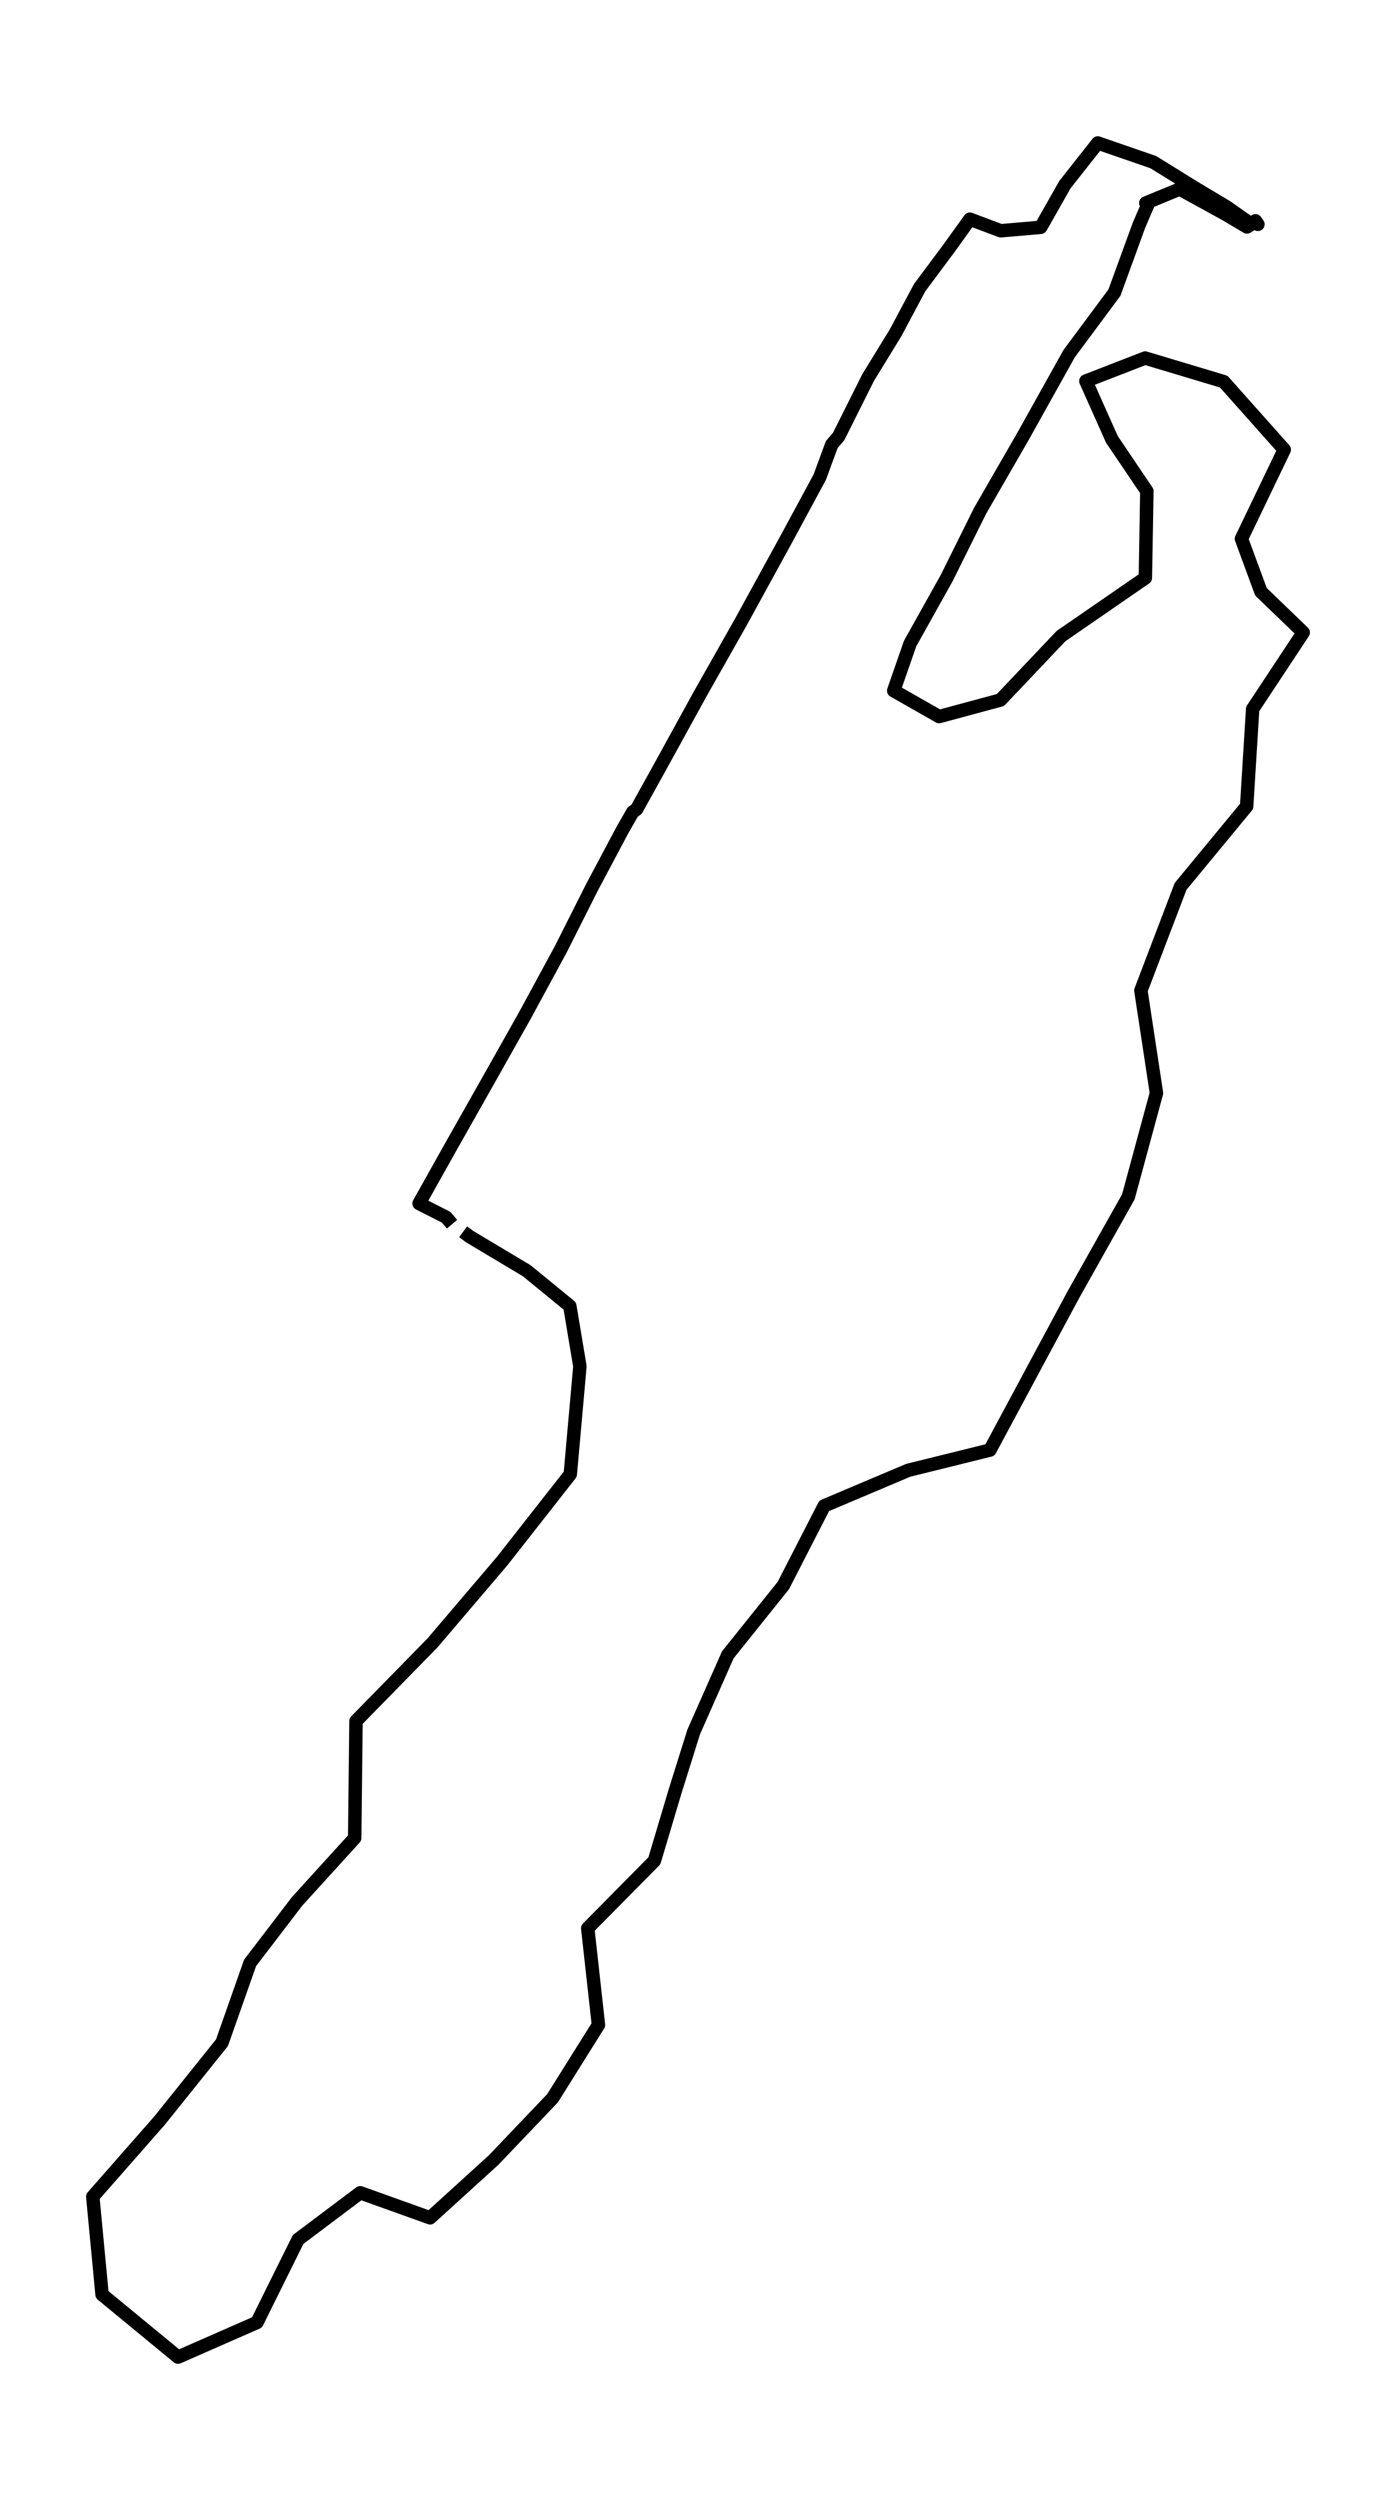 <svg xmlns="http://www.w3.org/2000/svg" height="744" viewBox="0 0 311.651 558" width="415.535" stroke-linecap="butt" stroke-linejoin="round" xmlns:v="https://vecta.io/nano"><path clip-path="url(#A)" d="M103.395 274.923l1.446 1.08 12.724 7.599 9.642 7.89 2.253 13.469-2.149 24.072-15.176 19.351-15.596 18.313-17.063 17.427-.293 26.106-12.839 14.119-10.512 13.745-6.278 17.829-13.919 17.358-14.925 16.998 2.075 21.843 16.958 13.967 17.629-7.738 9.181-18.521 13.866-10.423 15.596 5.592 14.191-12.901 13.143-13.787 10.25-16.362-2.39-21.58 14.883-15.06 4.612-15.489 4.161-13.261 7.609-17.206 12.409-15.489 9.118-17.773 18.761-7.932 18.237-4.513 10.439-19.448 8.259-15.365 12.2-21.705 6.278-23.158-3.48-22.895 8.867-23.241 14.747-17.87 1.342-21.718 11.288-17.081-9.433-9.081-4.36-11.835 9.559-19.891-13.52-15.185-17.534-5.26-13.237 5.135 5.817 13.026 7.798 11.544-.335 19.365-18.824 12.984-13.531 14.271-13.678 3.696-10.145-5.772 3.658-10.52 8.175-14.631 7.431-14.963 9.6-16.652 10.292-18.452 10.114-13.621 5.492-15.06 1.949-4.54-.43-.415 7.567-3.115 10.104 5.551 4.916 2.907 1.237-.775.377-.415.283-.18.545.789-.629-.568-.912.512-5.356-3.779-7.379-4.416-9.066-5.62-12.409-4.291-7.326 9.288-5.408 9.537-8.93.775-6.886-2.588-4.779 6.644-6.446 8.651-5.356 10.049-6.11 9.953-6.624 13.233-1.52 1.758-2.683 7.295-7.379 13.662-10.25 18.701-9.118 16.112-8.772 15.96-5.366 9.676-.87.623-2.316 4.056-6.718 12.638-7.075 14.036-7.965 14.687-8.007 14.216-8.186 14.479-7.431 13.261 6.047 3.073 1.31 1.55" fill="none" stroke="#000" stroke-width="3"/><defs><clipPath id="A"><path d="M7.2 7.2h297.251v543.6H7.2z" stroke-linecap="butt" stroke-linejoin="round"/></clipPath></defs></svg>